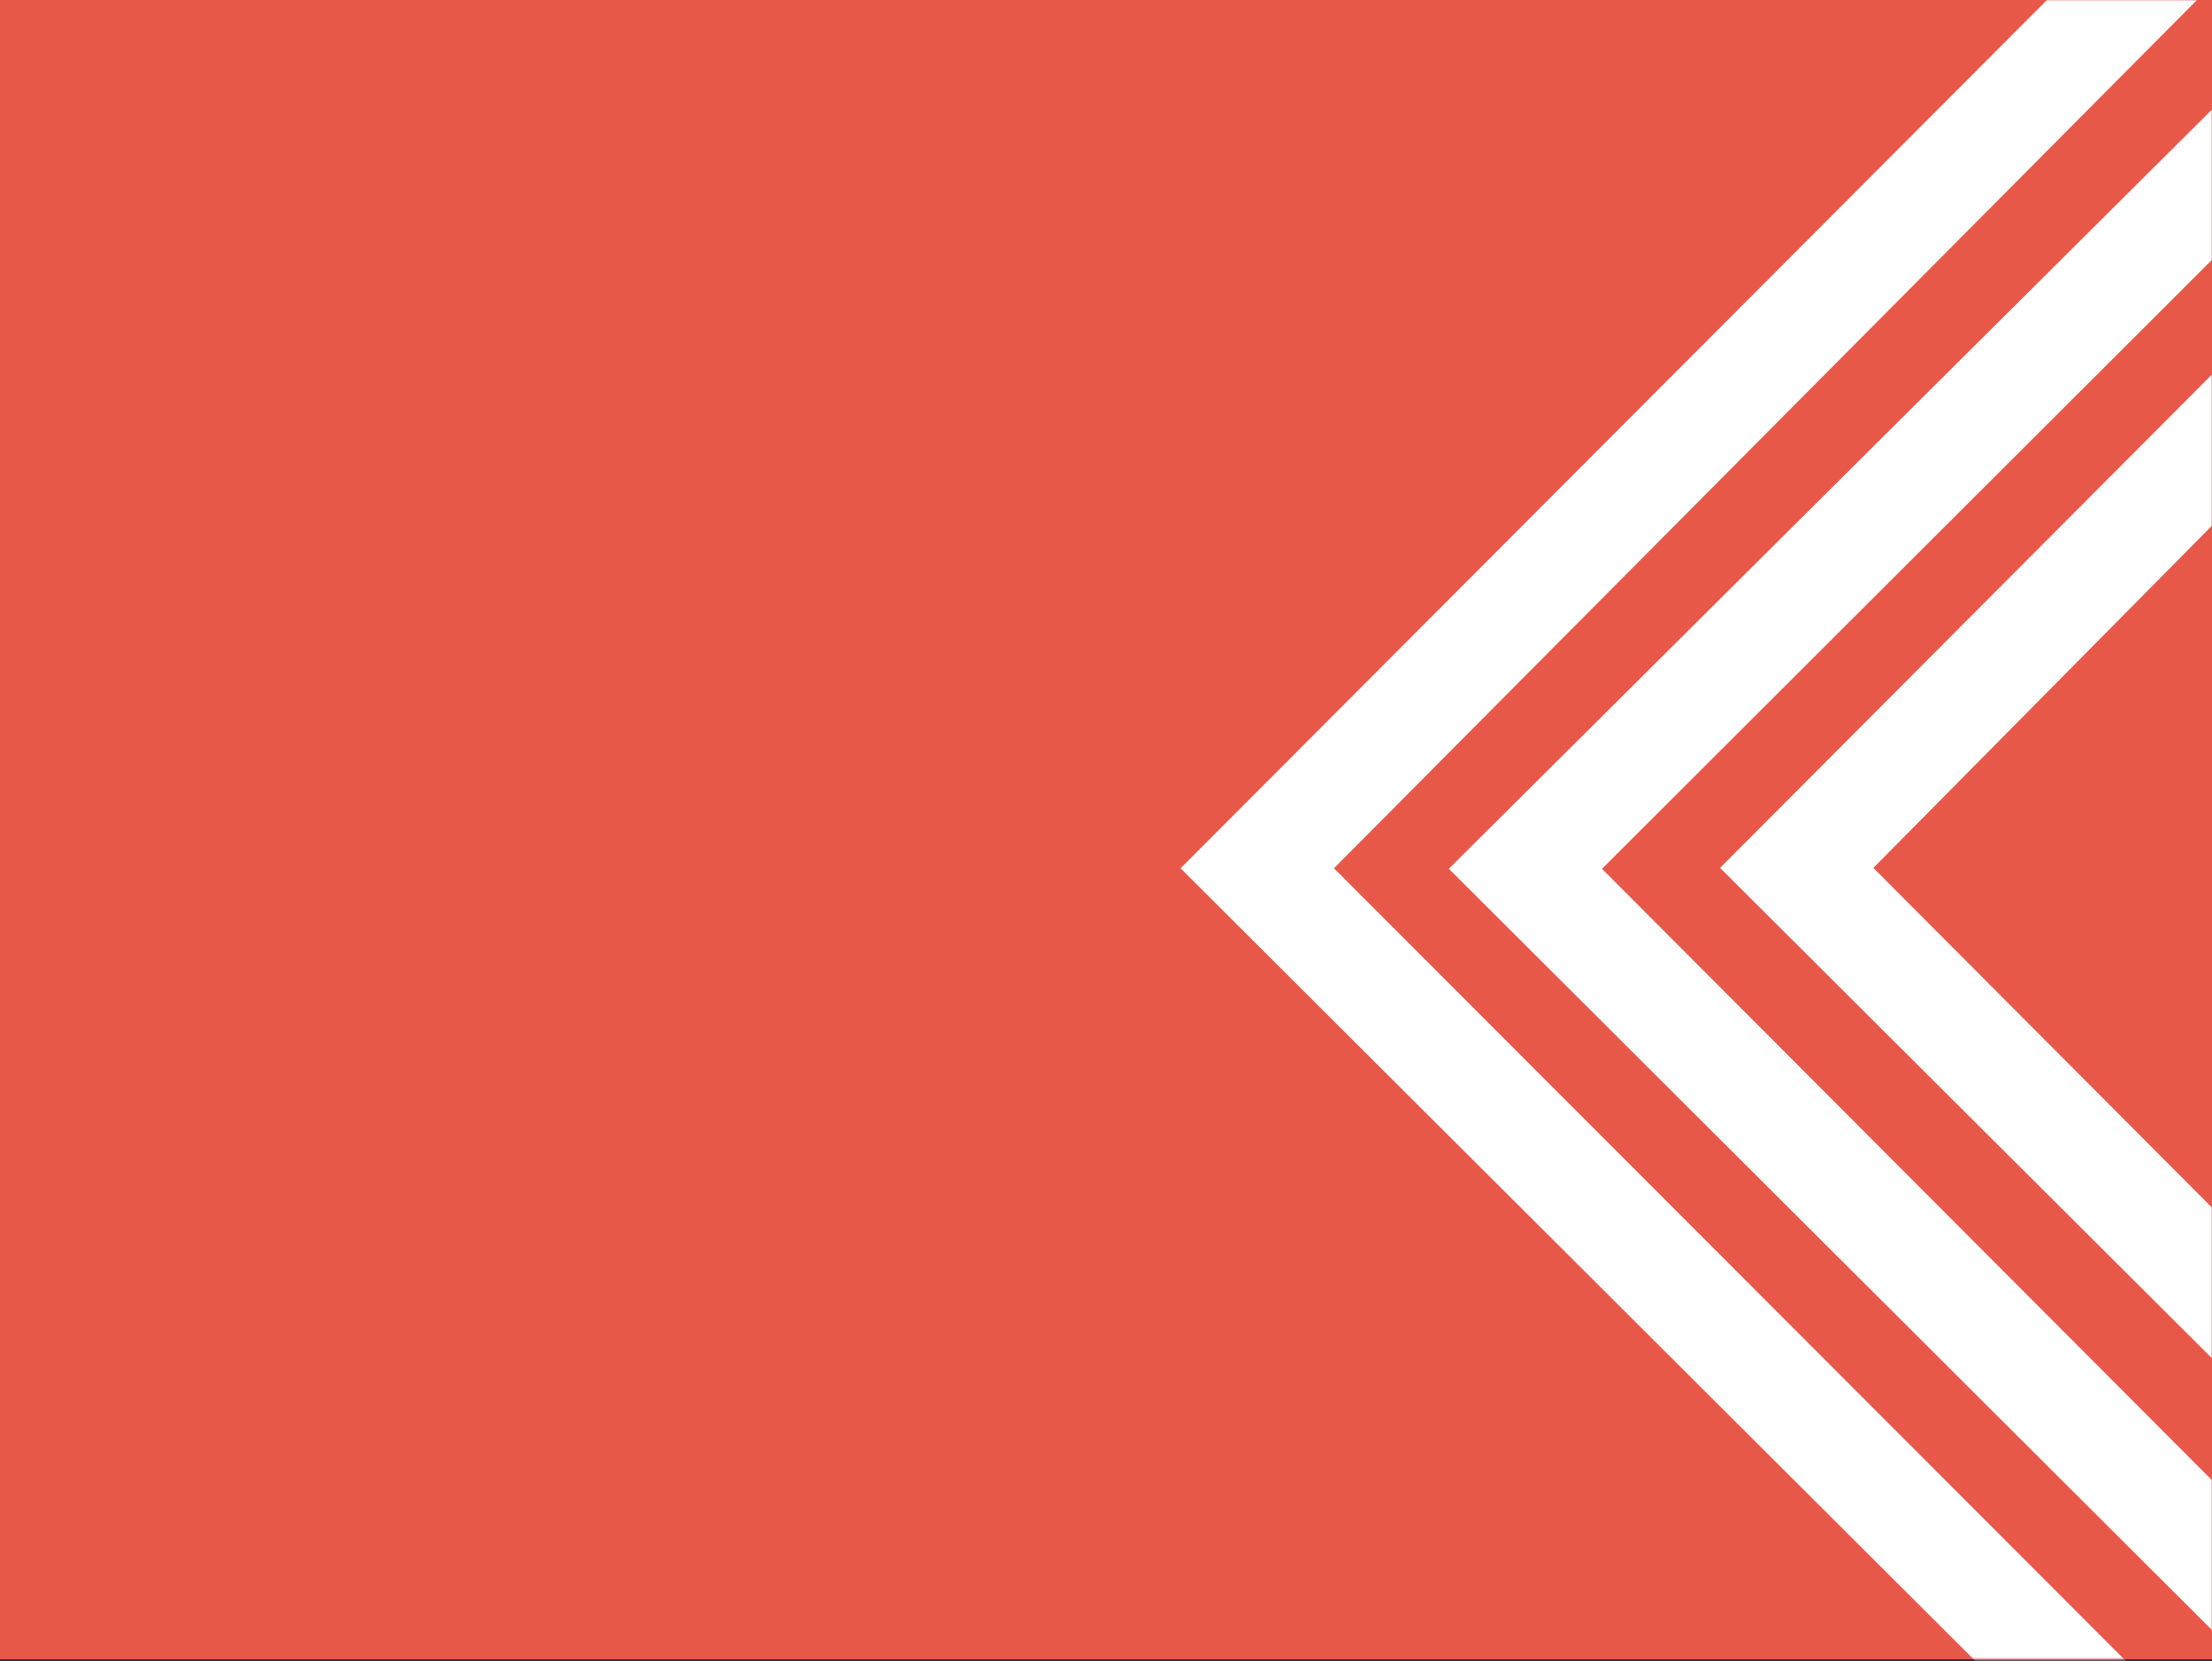 <?xml version="1.0" encoding="UTF-8"?> <svg xmlns="http://www.w3.org/2000/svg" width="799" height="600" viewBox="0 0 799 600" fill="none"><rect x="0" y="0" width="799" height="600" fill="#333333" stroke="none"/><rect width="799" height="599.25" fill="#E85849"></rect><mask id="mask0" style="mask-type:alpha" maskUnits="userSpaceOnUse" x="177" y="0" width="622" height="600"><path d="M177.051 0H799V599.25H177.051V0Z" fill="white"></path></mask><g mask="url(#mask0)"><path d="M1248.9 150.939L1252.63 149.071V83.661L939.235 397.627L1239.57 696.643L1252.63 709.725V646.184L1004.53 397.627L1248.9 150.939Z" fill="white"></path><path d="M883.901 104.031L887.064 102.444V46.914L621.315 313.457L875.992 567.307L887.064 578.413V524.47L676.68 313.457L883.901 104.031Z" fill="white"></path><path d="M904.748 -11.718L907.908 -13.303V-68.764L528.093 309.029L523.353 313.783L849.853 639.436L860.914 650.528V596.651L578.654 313.783L904.748 -11.718Z" fill="white"></path><path d="M888.067 -95.048L891.234 -96.634V-152.137L426.433 313.588L852.013 737.992L863.095 749.092V695.175L481.846 313.588L888.067 -95.048Z" fill="white"></path></g></svg> 